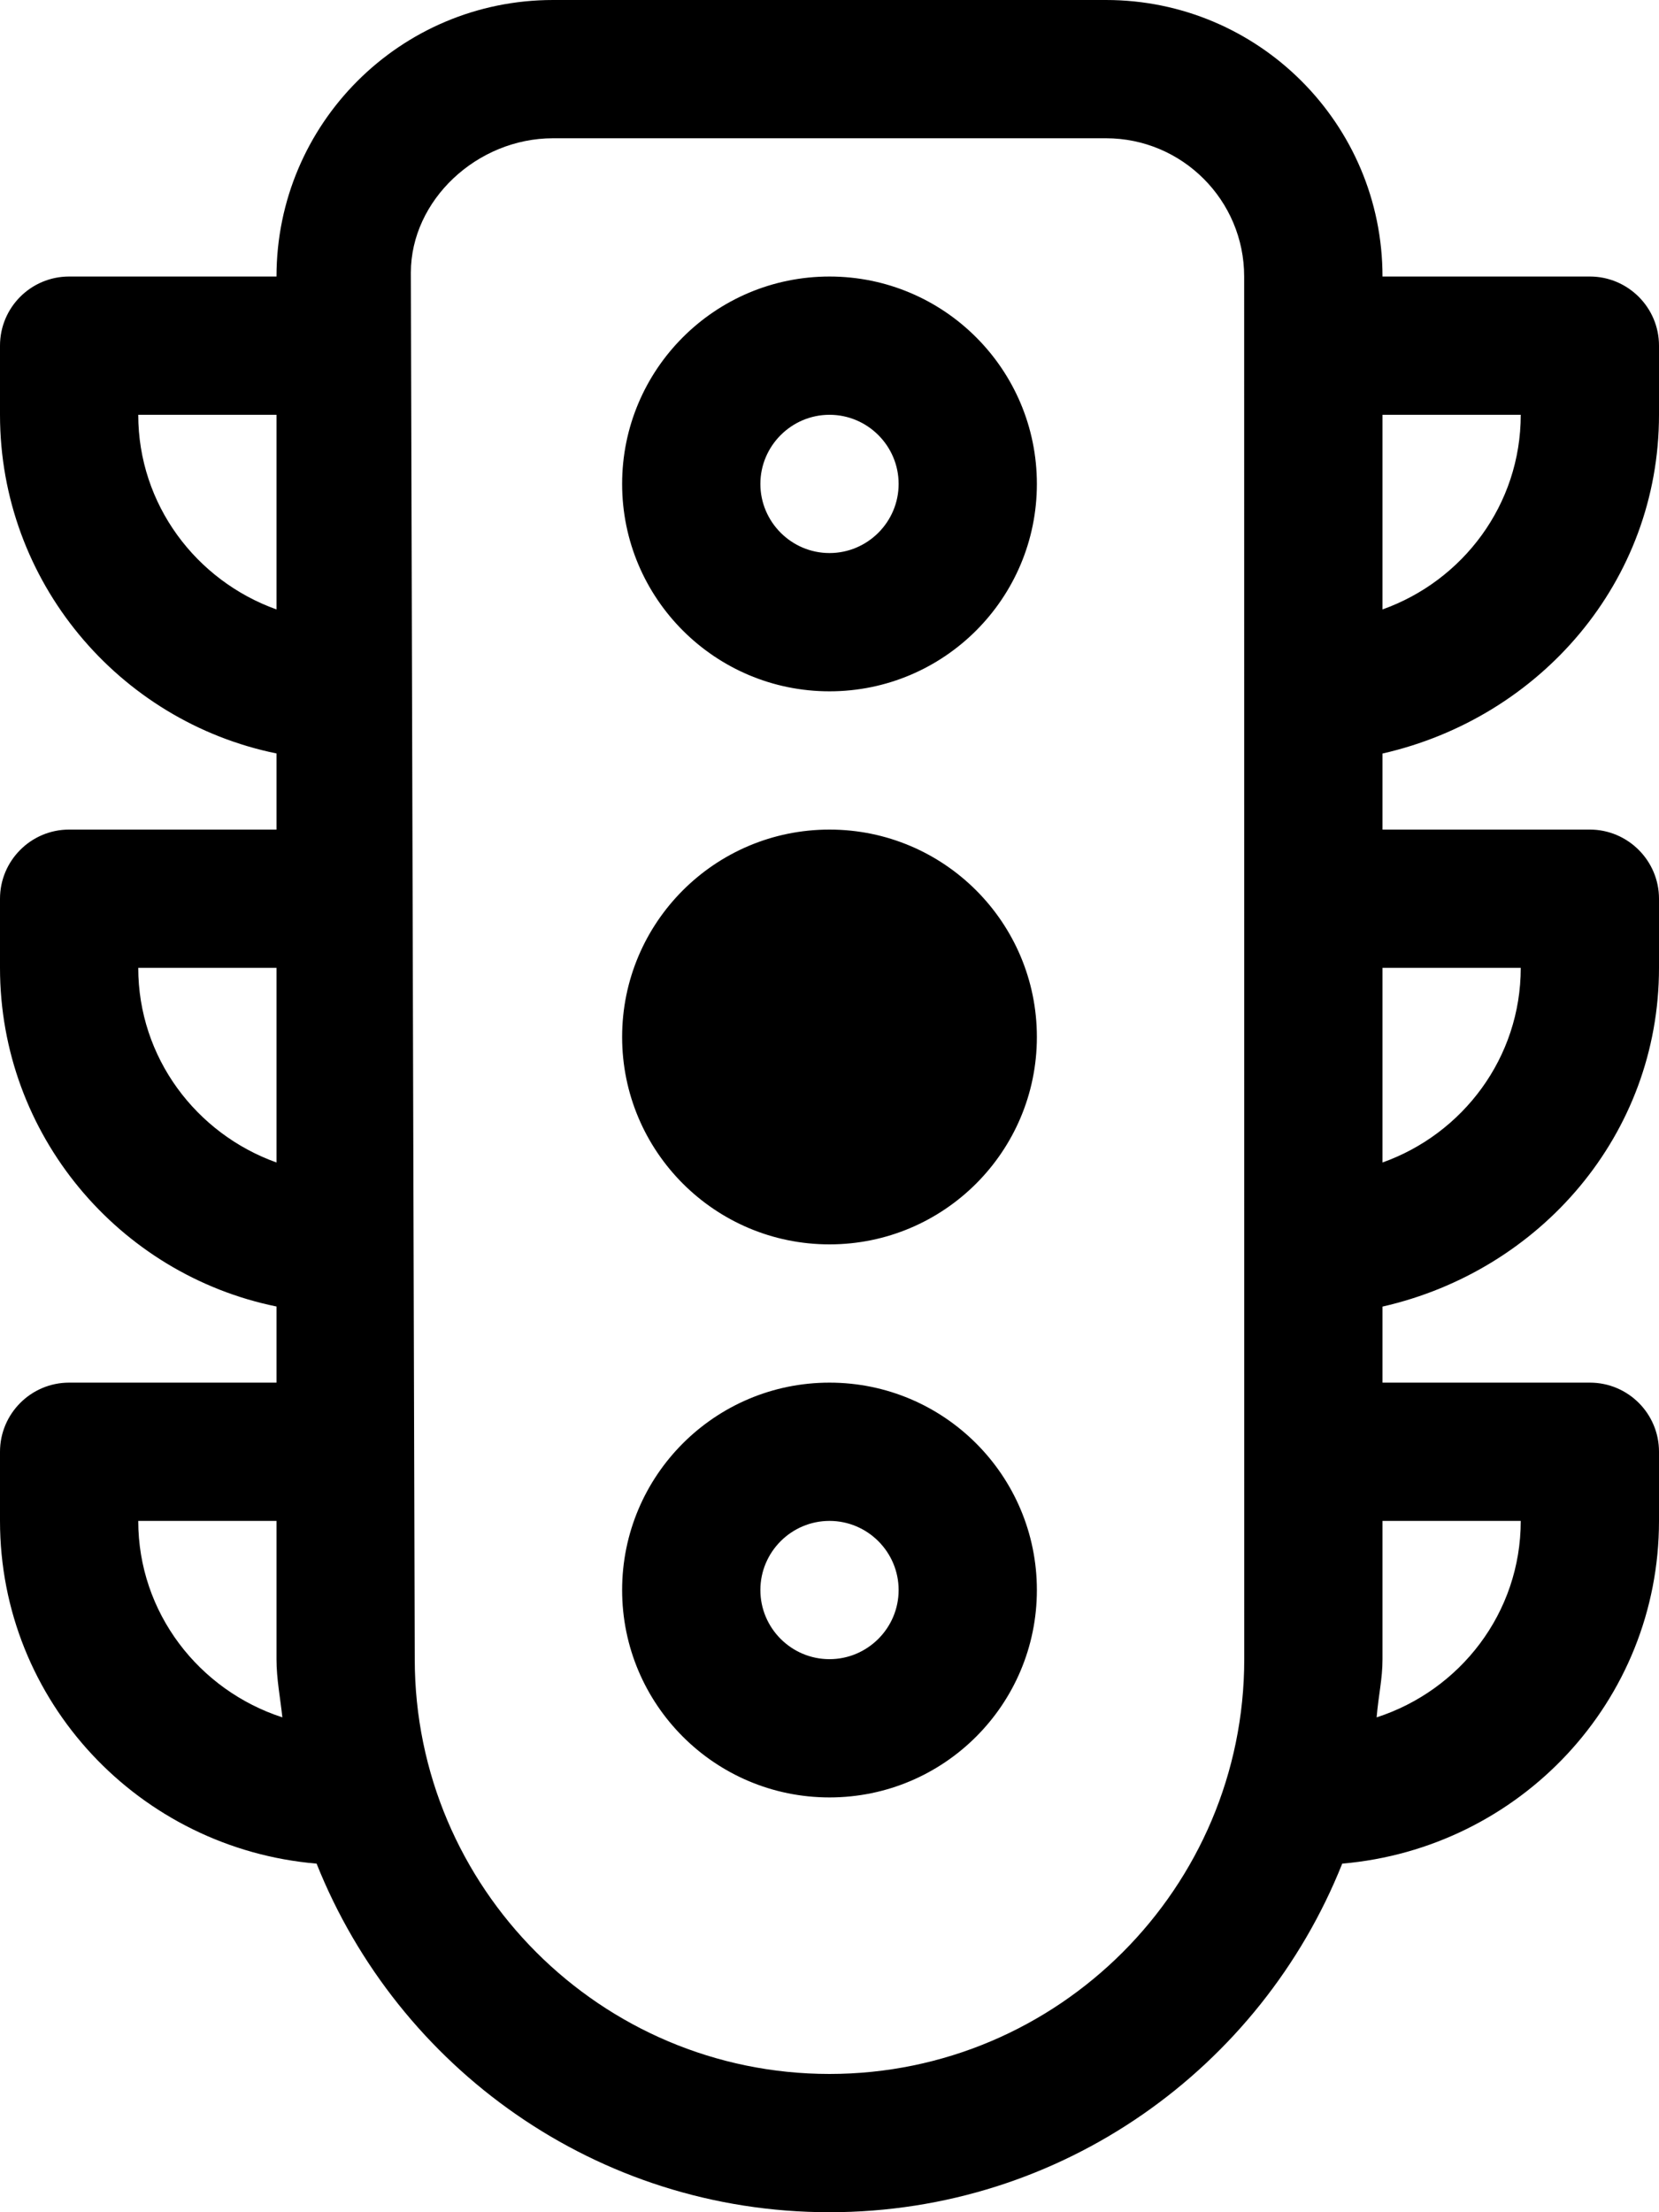 <svg xmlns="http://www.w3.org/2000/svg" viewBox="0 0 384 512"><!--! Font Awesome Pro 6.0.0-alpha3 by @fontawesome - https://fontawesome.com License - https://fontawesome.com/license (Commercial License) --><path d="M192 64c-26.51 0-48 21.49-48 48S165.5 160 192 160s48-21.49 48-48S218.5 64 192 64zM192 128C183.2 128 176 120.8 176 112S183.2 96 192 96s16 7.178 16 16S200.8 128 192 128zM192 192c-26.51 0-48 21.49-48 48S165.5 288 192 288s48-21.49 48-48S218.5 192 192 192zM192 320c-26.51 0-48 21.49-48 48s21.49 48 48 48s48-21.49 48-48S218.5 320 192 320zM192 384c-8.822 0-16-7.178-16-16S183.2 352 192 352s16 7.178 16 16S200.8 384 192 384zM384 96V80C384 71.16 376.8 64 368 64L320 64C320 28.65 291.3 0 256 0H128C92.65 0 64 28.65 64 64L16 64C7.156 64 0 71.16 0 80V96c0 38.64 27.52 70.95 64 78.38v17.62L16 192C7.156 192 0 199.2 0 208V224c0 38.64 27.52 70.95 64 78.38v17.62L16 320C7.156 320 0 327.2 0 336V352c0 41.82 32.34 75.85 73.28 79.32c18.84 47.22 64.78 80.68 118.7 80.68s99.87-33.46 118.7-80.68C351.7 427.8 384 393.8 384 352v-16c0-8.844-7.156-16-16-16L320 320V302.4C356.5 294.1 384 262.6 384 224V208C384 199.2 376.8 192 368 192L320 192V174.4C356.5 166.1 384 134.6 384 96zM320 96h32c0 20.83-13.42 38.43-32 45.05V96zM32 96h32v45.05C45.42 134.4 32 116.8 32 96zM32 224h32v45.05C45.42 262.4 32 244.8 32 224zM32 352h32v32c0 4.615 .881 8.984 1.357 13.47C46.08 391.2 32 373.3 32 352zM288 384c0 52.94-43.06 96-96 96s-96-43.06-96-96L95.1 63.1C95.1 46.35 110.4 32 128 32h128c17.64 0 31.98 14.34 31.98 31.99L288 384zM352 352c0 21.33-14.08 39.24-33.36 45.47C319.1 392.1 320 388.6 320 384v-32H352zM352 224c0 20.83-13.42 38.43-32 45.05V224H352z"/></svg>